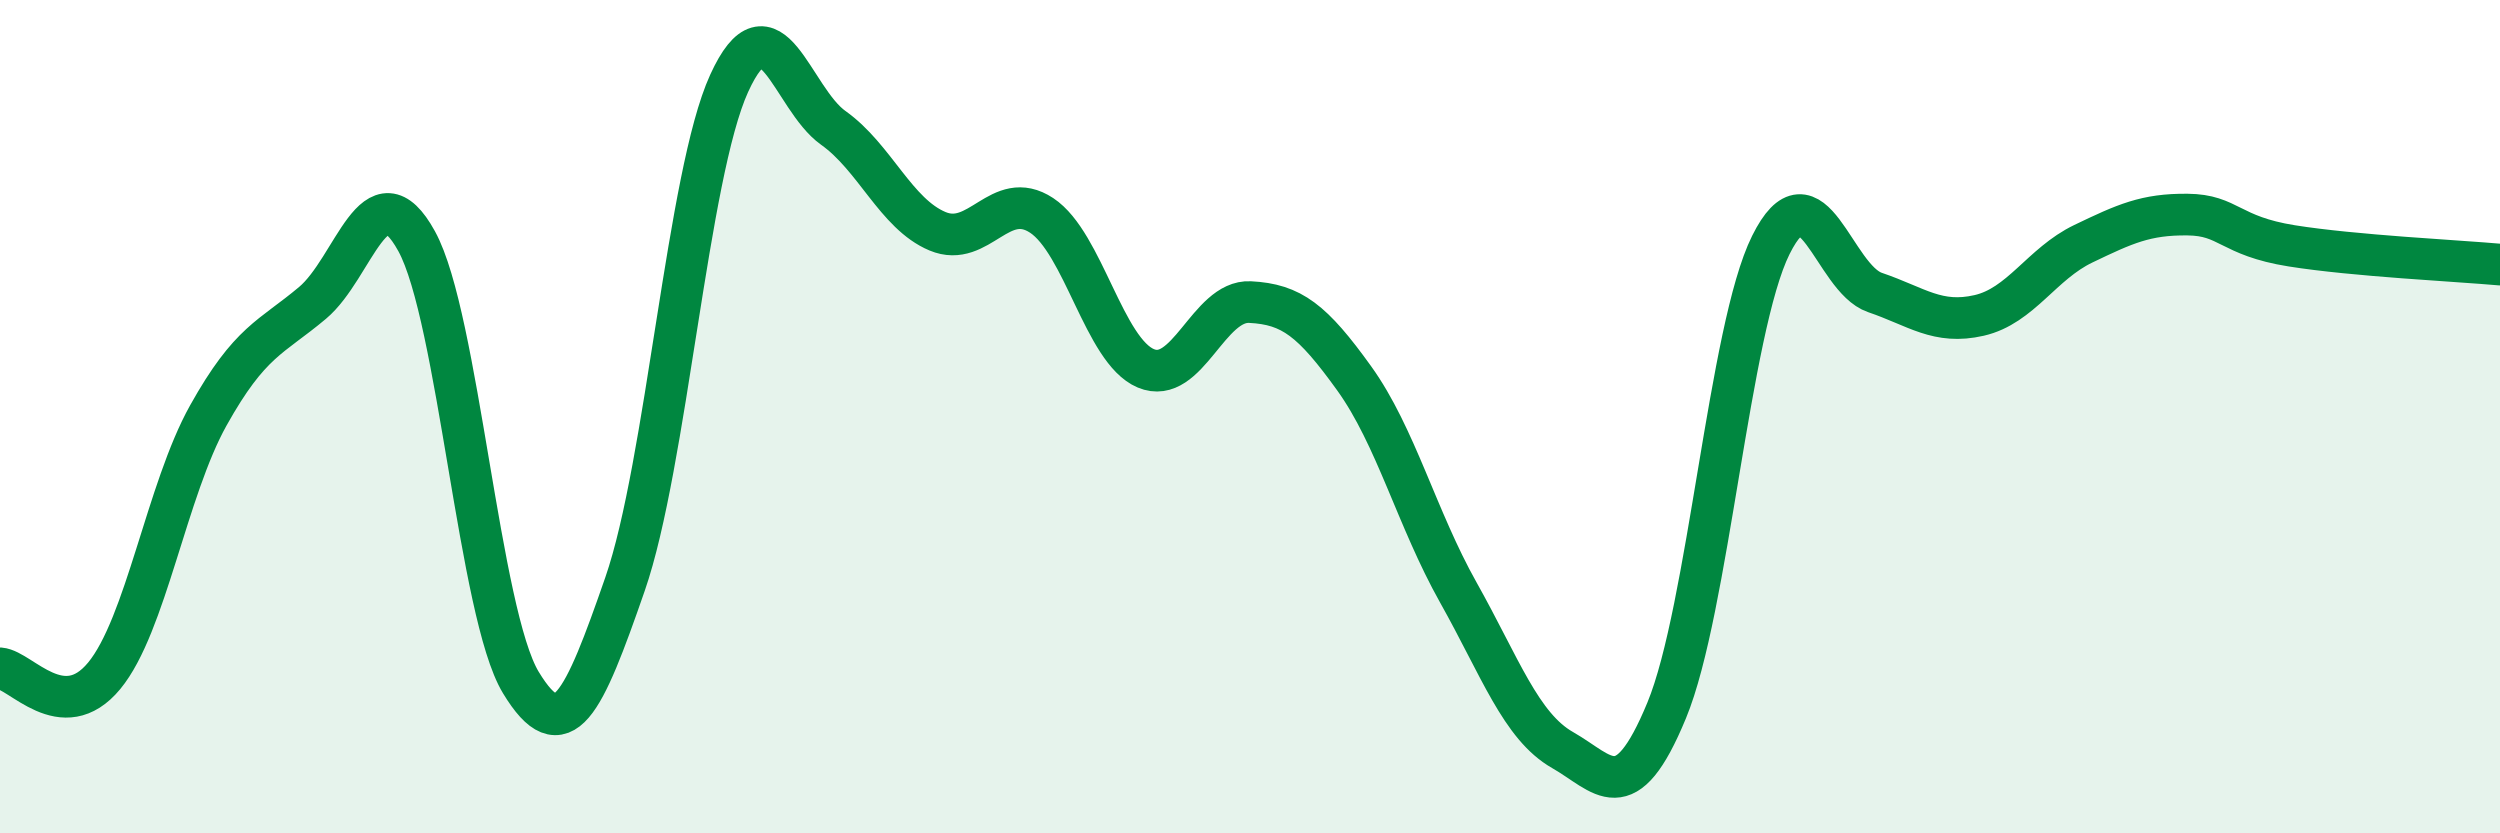 
    <svg width="60" height="20" viewBox="0 0 60 20" xmlns="http://www.w3.org/2000/svg">
      <path
        d="M 0,16.04 C 0.5,16.08 1.5,17.43 2.5,16.22 C 3.5,15.01 4,11.76 5,9.97 C 6,8.18 6.5,8.11 7.5,7.27 C 8.5,6.43 9,3.97 10,5.79 C 11,7.61 11.5,14.73 12.5,16.38 C 13.5,18.03 14,16.9 15,14.02 C 16,11.14 16.5,4.19 17.5,2 C 18.5,-0.19 19,2.36 20,3.07 C 21,3.78 21.5,5.13 22.5,5.55 C 23.5,5.97 24,4.51 25,5.17 C 26,5.83 26.5,8.42 27.5,8.84 C 28.5,9.26 29,7.2 30,7.25 C 31,7.3 31.5,7.69 32.5,9.08 C 33.5,10.47 34,12.44 35,14.22 C 36,16 36.5,17.43 37.5,18 C 38.5,18.57 39,19.47 40,17.05 C 41,14.63 41.5,7.89 42.5,5.88 C 43.5,3.87 44,6.68 45,7.02 C 46,7.36 46.5,7.8 47.5,7.57 C 48.5,7.34 49,6.33 50,5.85 C 51,5.37 51.5,5.14 52.5,5.15 C 53.5,5.16 53.5,5.66 55,5.9 C 56.5,6.14 59,6.26 60,6.35L60 20L0 20Z"
        fill="#008740"
        opacity="0.1"
        stroke-linecap="round"
        stroke-linejoin="round"
      />
      <path
        d="M 0,16.04 C 0.5,16.08 1.5,17.43 2.5,16.22 C 3.5,15.01 4,11.76 5,9.97 C 6,8.18 6.5,8.11 7.5,7.27 C 8.5,6.43 9,3.97 10,5.79 C 11,7.61 11.5,14.73 12.5,16.38 C 13.5,18.03 14,16.9 15,14.02 C 16,11.14 16.5,4.19 17.5,2 C 18.5,-0.19 19,2.36 20,3.07 C 21,3.78 21.5,5.13 22.5,5.55 C 23.5,5.97 24,4.51 25,5.17 C 26,5.83 26.5,8.42 27.5,8.84 C 28.5,9.26 29,7.2 30,7.25 C 31,7.3 31.5,7.69 32.5,9.08 C 33.5,10.47 34,12.44 35,14.22 C 36,16 36.5,17.43 37.5,18 C 38.5,18.57 39,19.47 40,17.05 C 41,14.63 41.5,7.89 42.5,5.88 C 43.5,3.87 44,6.68 45,7.02 C 46,7.36 46.5,7.8 47.5,7.57 C 48.5,7.34 49,6.33 50,5.85 C 51,5.37 51.5,5.14 52.5,5.15 C 53.5,5.16 53.5,5.66 55,5.9 C 56.5,6.14 59,6.26 60,6.35"
        stroke="#008740"
        stroke-width="1"
        fill="none"
        stroke-linecap="round"
        stroke-linejoin="round"
      />
    </svg>
  